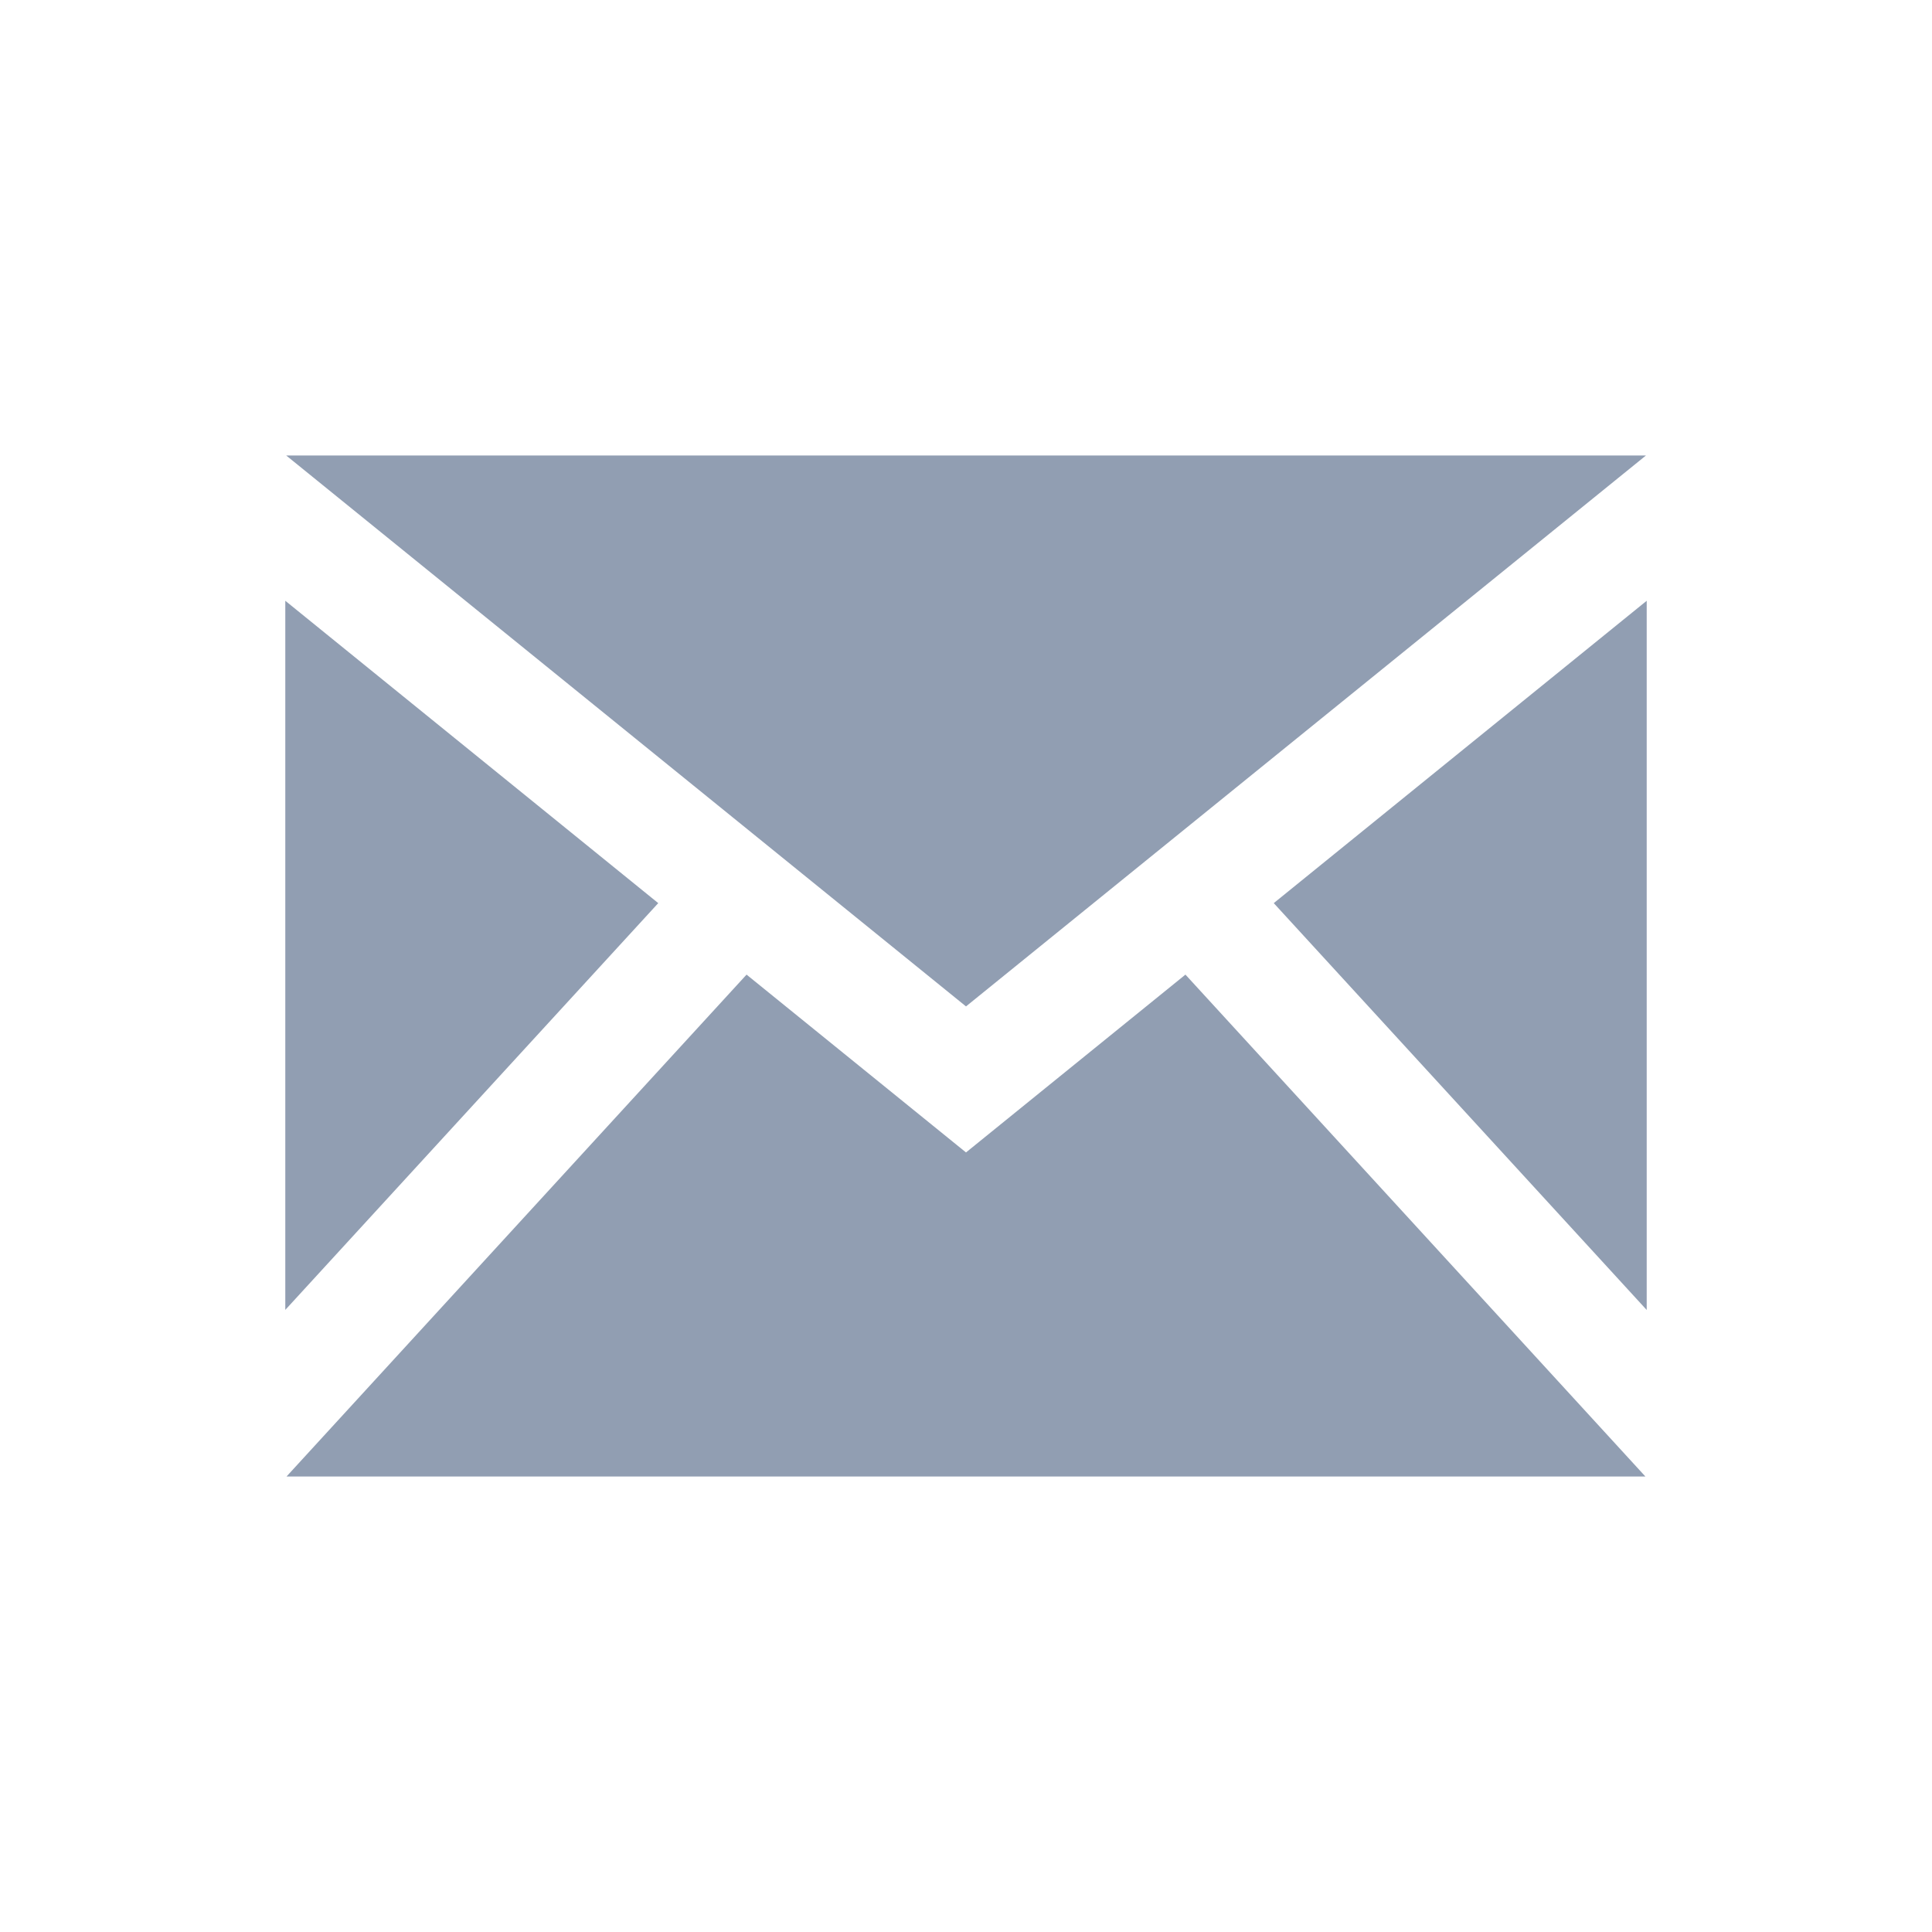 <?xml version="1.0" encoding="utf-8"?>
<!-- Generator: Adobe Illustrator 24.0.1, SVG Export Plug-In . SVG Version: 6.00 Build 0)  -->
<svg version="1.1" id="Camada_1" xmlns="http://www.w3.org/2000/svg" xmlns:xlink="http://www.w3.org/1999/xlink" x="0px" y="0px"
	 viewBox="0 0 24 24" style="enable-background:new 0 0 24 24;" xml:space="preserve">
<path style="fill:#919EB2;" d="M12,12.502L3.555,5.658h16.892L12,12.502z M8.177,11.219L3.544,7.463v8.809L8.177,11.219z
	 M15.823,11.219l4.633,5.054V7.463L15.823,11.219z M14.726,12.107L12,14.316l-2.726-2.209l-5.715,6.235h16.881L14.726,12.107z"/>
</svg>
